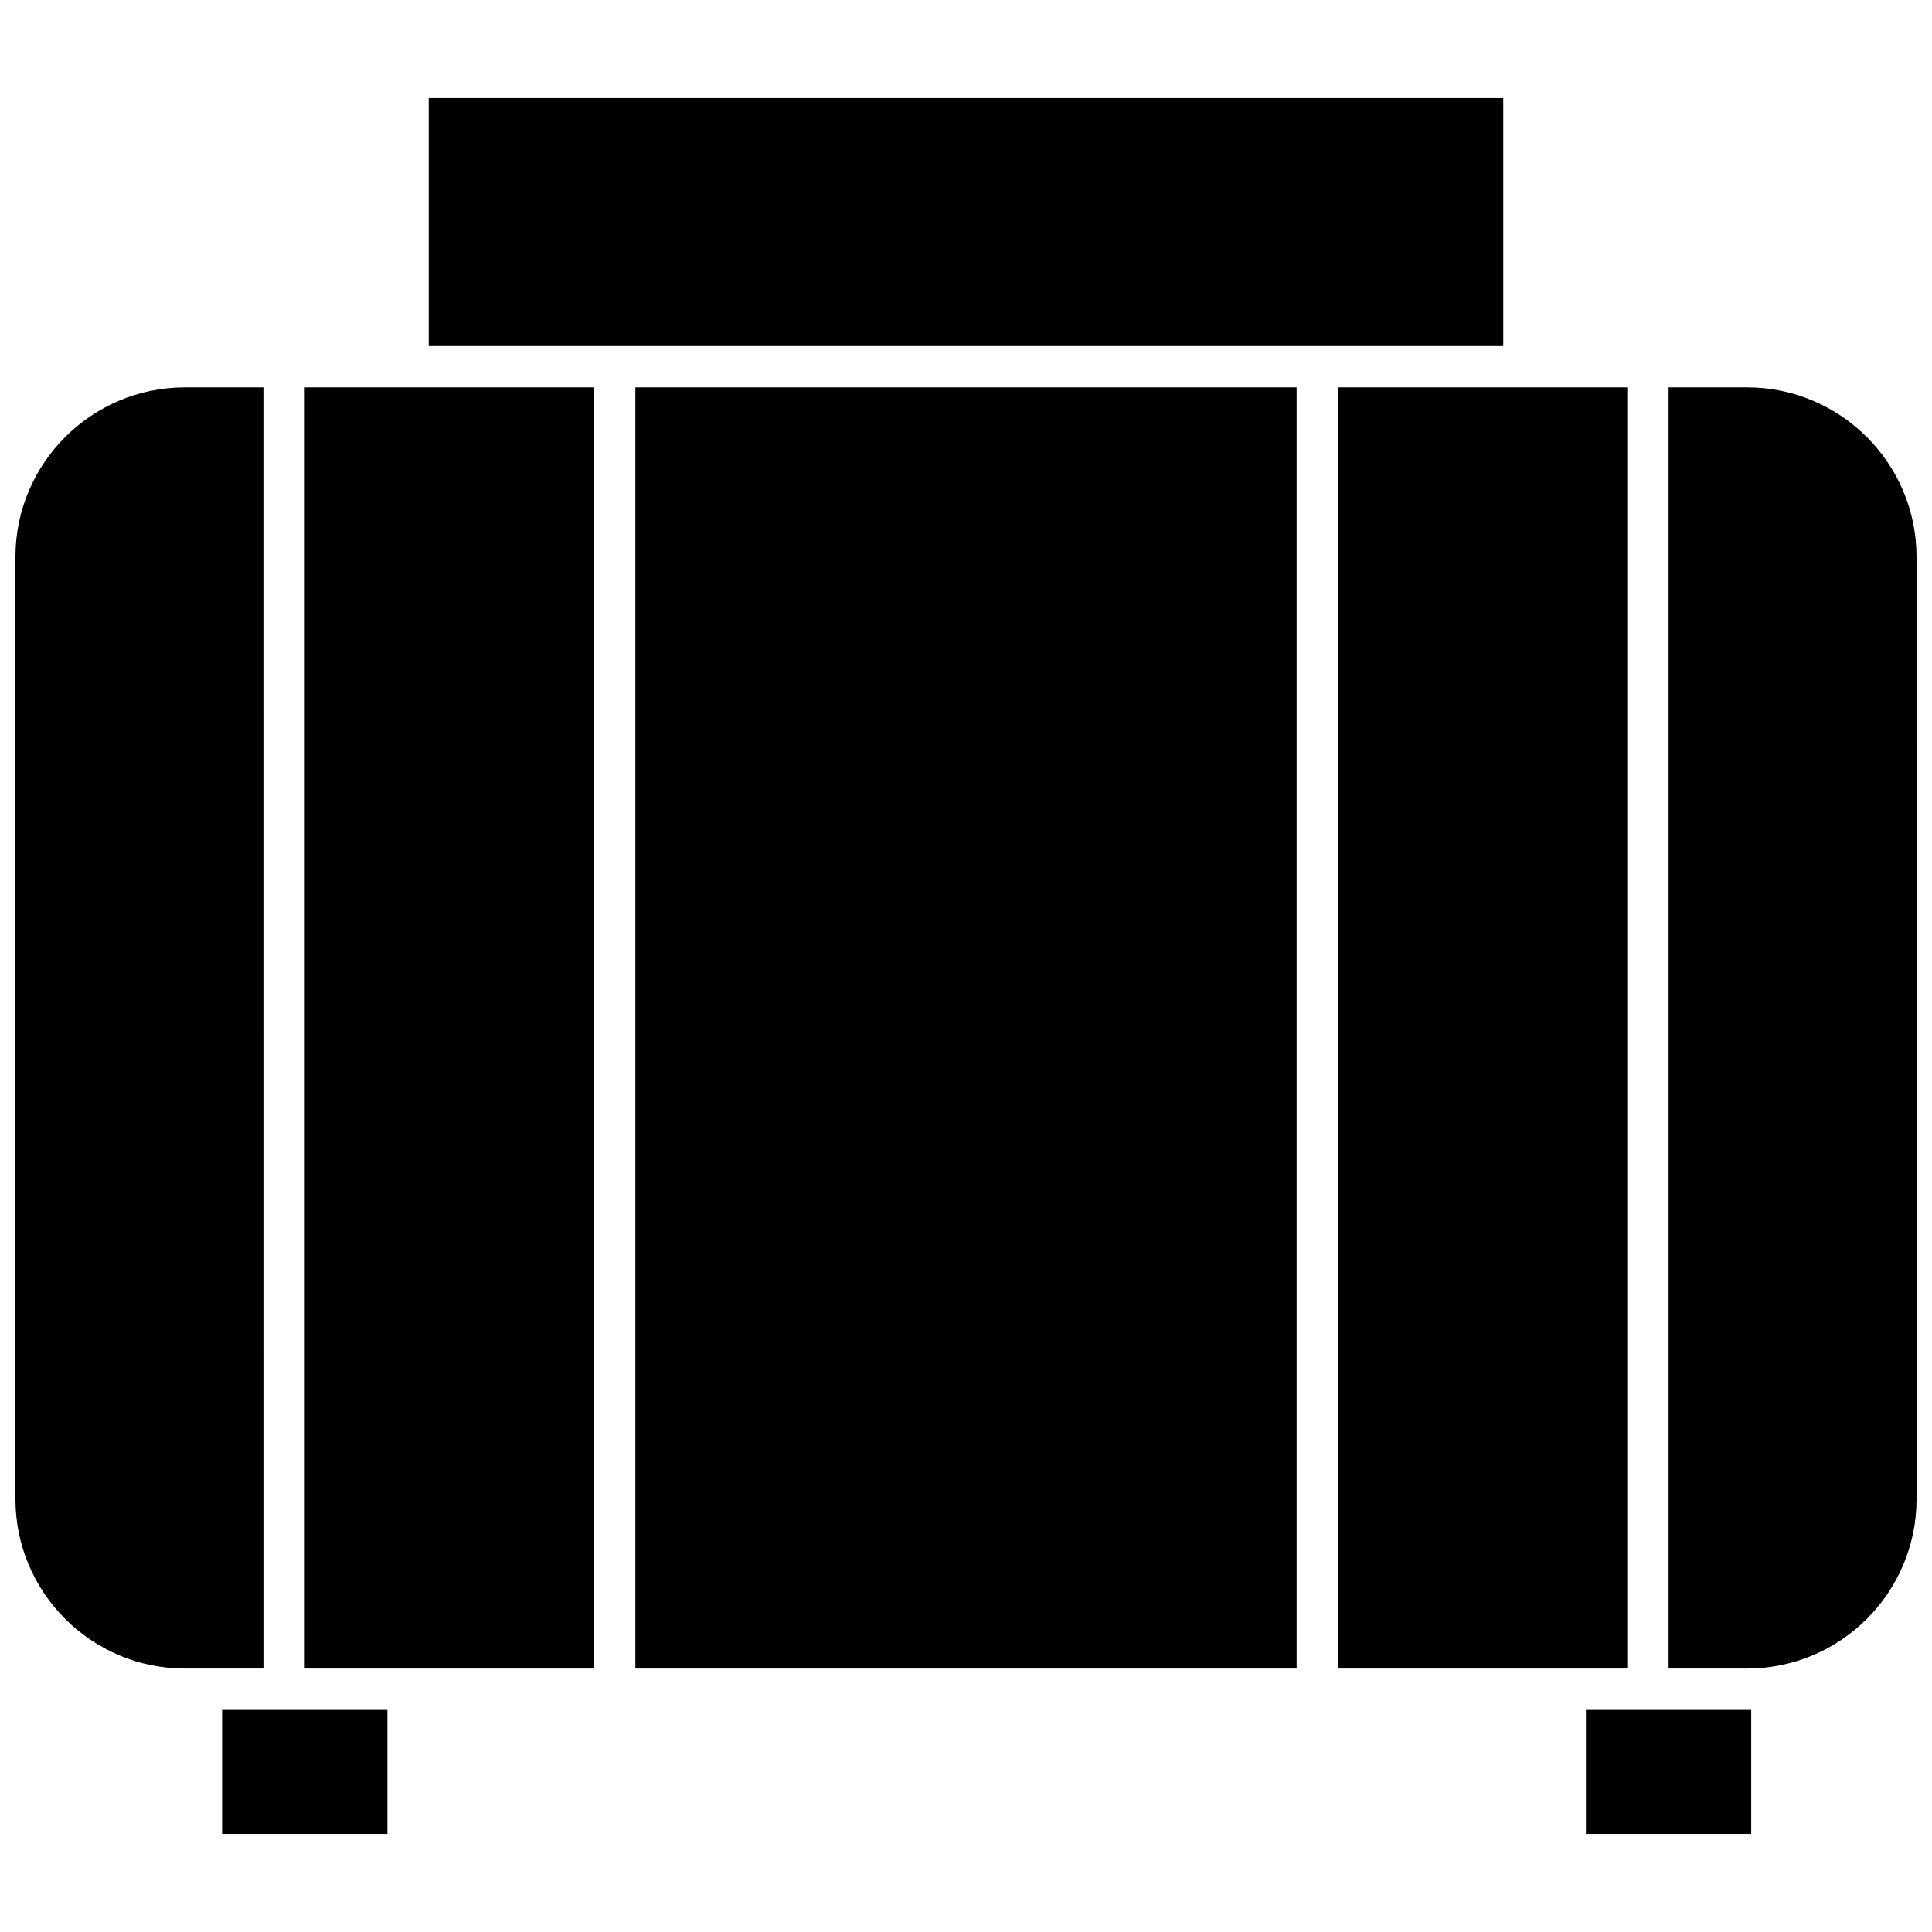 <?xml version="1.0" encoding="UTF-8"?>
<!-- Uploaded to: ICON Repo, www.iconrepo.com, Generator: ICON Repo Mixer Tools -->
<svg width="800px" height="800px" version="1.1" viewBox="144 144 512 512" xmlns="http://www.w3.org/2000/svg">
 <defs>
  <clipPath id="b">
   <path d="m148.09 246h65.906v341h-65.906z"/>
  </clipPath>
  <clipPath id="a">
   <path d="m586 246h65.902v341h-65.902z"/>
  </clipPath>
 </defs>
 <path d="m224.76 246.66v339.52h76.664v-339.52z"/>
 <path d="m312.38 246.66h175.24v339.52h-175.24z"/>
 <path d="m202.86 597.14v32.859h43.809v-32.859z"/>
 <g clip-path="url(#b)">
  <path d="m213.81 246.66h-20.809c-24.762 0-44.906 20.145-44.906 44.906v249.71c0 24.762 20.145 44.906 44.906 44.906h20.812z"/>
 </g>
 <path d="m542.38 170h-284.76v65.711h284.76z"/>
 <path d="m575.24 246.66h-76.668v339.52h76.668z"/>
 <g clip-path="url(#a)">
  <path d="m607 246.66h-20.809v339.52h20.809c24.762 0 44.906-20.145 44.906-44.906l-0.004-249.71c0-24.762-20.145-44.906-44.902-44.906z"/>
 </g>
 <path d="m580.71 597.14h-16.426v32.859h43.809v-32.859z"/>
</svg>